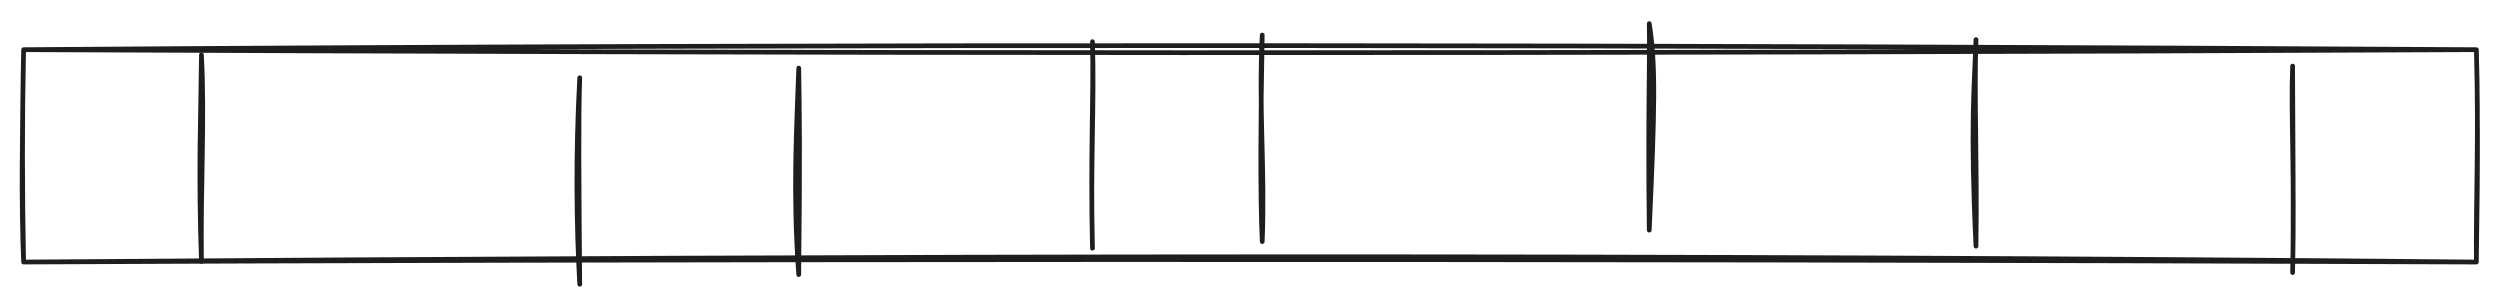 <svg version="1.1" xmlns="http://www.w3.org/2000/svg" viewBox="0 0 1058.555 130.37" width="1058.555" height="130.37" filter="invert(93%) hue-rotate(180deg)" class="excalidraw-svg"><!-- svg-source:excalidraw --><defs><style class="style-fonts">
      </style></defs><rect x="0" y="0" width="1058.555" height="130.37" fill="#ffffff"></rect><g stroke-linecap="round" transform="translate(10 21.032) rotate(0 519.277 44.96)"><path d="M0 0 C350.73 -2.58, 700.49 -2.01, 1038.55 0 M0 0 C320.69 1.49, 641.29 1.9, 1038.55 0 M1038.55 0 C1039.06 19.7, 1039.29 44.39, 1038.55 89.92 M1038.55 0 C1039.63 34.12, 1038.29 66.57, 1038.55 89.92 M1038.55 89.92 C702.44 86.74, 366.7 87.15, 0 89.92 M1038.55 89.92 C635.89 88.32, 233.51 88.76, 0 89.92 M0 89.92 C-1.06 65.04, -0.59 36.35, 0 0 M0 89.92 C-0.59 59.91, -0.64 29.19, 0 0" stroke="#1e1e1e" stroke-width="2" fill="none"></path></g><g stroke-linecap="round"><g transform="translate(85.299 23.231) rotate(0 0 43.724)"><path d="M0 0 C-0.25 25.16, -1.35 50.08, 0 87.45 M0 0 C1.43 27.24, -0.41 54.78, 0 87.45" stroke="#1e1e1e" stroke-width="2" fill="none"></path></g></g><mask></mask><g stroke-linecap="round"><g transform="translate(245.474 32.923) rotate(0 0 43.724)"><path d="M0 0 C-1.82 33.16, -1.37 63.28, 0 87.45 M0 0 C-0.57 19.04, -0.37 39.06, 0 87.45" stroke="#1e1e1e" stroke-width="2" fill="none"></path></g></g><mask></mask><g stroke-linecap="round"><g transform="translate(338.206 28.832) rotate(0 0 43.724)"><path d="M0 0 C-0.89 25.73, -2.55 53.04, 0 87.45 M0 0 C0.29 18, 0.57 35.96, 0 87.45" stroke="#1e1e1e" stroke-width="2" fill="none"></path></g></g><mask></mask><g stroke-linecap="round"><g transform="translate(462.573 17.647) rotate(0 0 43.724)"><path d="M0 0 C0.58 22.93, -0.92 46.33, 0 87.45 M0 0 C0.89 25.65, -0.94 50.84, 0 87.45" stroke="#1e1e1e" stroke-width="2" fill="none"></path></g></g><mask></mask><g stroke-linecap="round"><g transform="translate(534.457 14.844) rotate(0 0 43.724)"><path d="M0 0 C-1.57 31.02, 1.23 56.55, 0 87.45 M0 0 C-0.66 34.98, -0.92 67.46, 0 87.45" stroke="#1e1e1e" stroke-width="2" fill="none"></path></g></g><mask></mask><g stroke-linecap="round"><g transform="translate(698.325 10) rotate(0 0 43.724)"><path d="M0 0 C2.73 17.06, 2.42 34.87, 0 87.45 M0 0 C0.34 17.66, -0.61 36.9, 0 87.45" stroke="#1e1e1e" stroke-width="2" fill="none"></path></g></g><mask></mask><g stroke-linecap="round"><g transform="translate(836.676 16.778) rotate(0 0 43.724)"><path d="M0 0 C-0.63 19.4, -2.49 35.85, 0 87.45 M0 0 C-0.85 25.63, 0.56 51.11, 0 87.45" stroke="#1e1e1e" stroke-width="2" fill="none"></path></g></g><mask></mask><g stroke-linecap="round"><g transform="translate(970.74 27.964) rotate(0 0 43.724)"><path d="M0 0 C-0.8 20.58, 0.92 45.92, 0 87.45 M0 0 C0.14 33.72, 0.48 67.14, 0 87.45" stroke="#1e1e1e" stroke-width="2" fill="none"></path></g></g><mask></mask></svg>